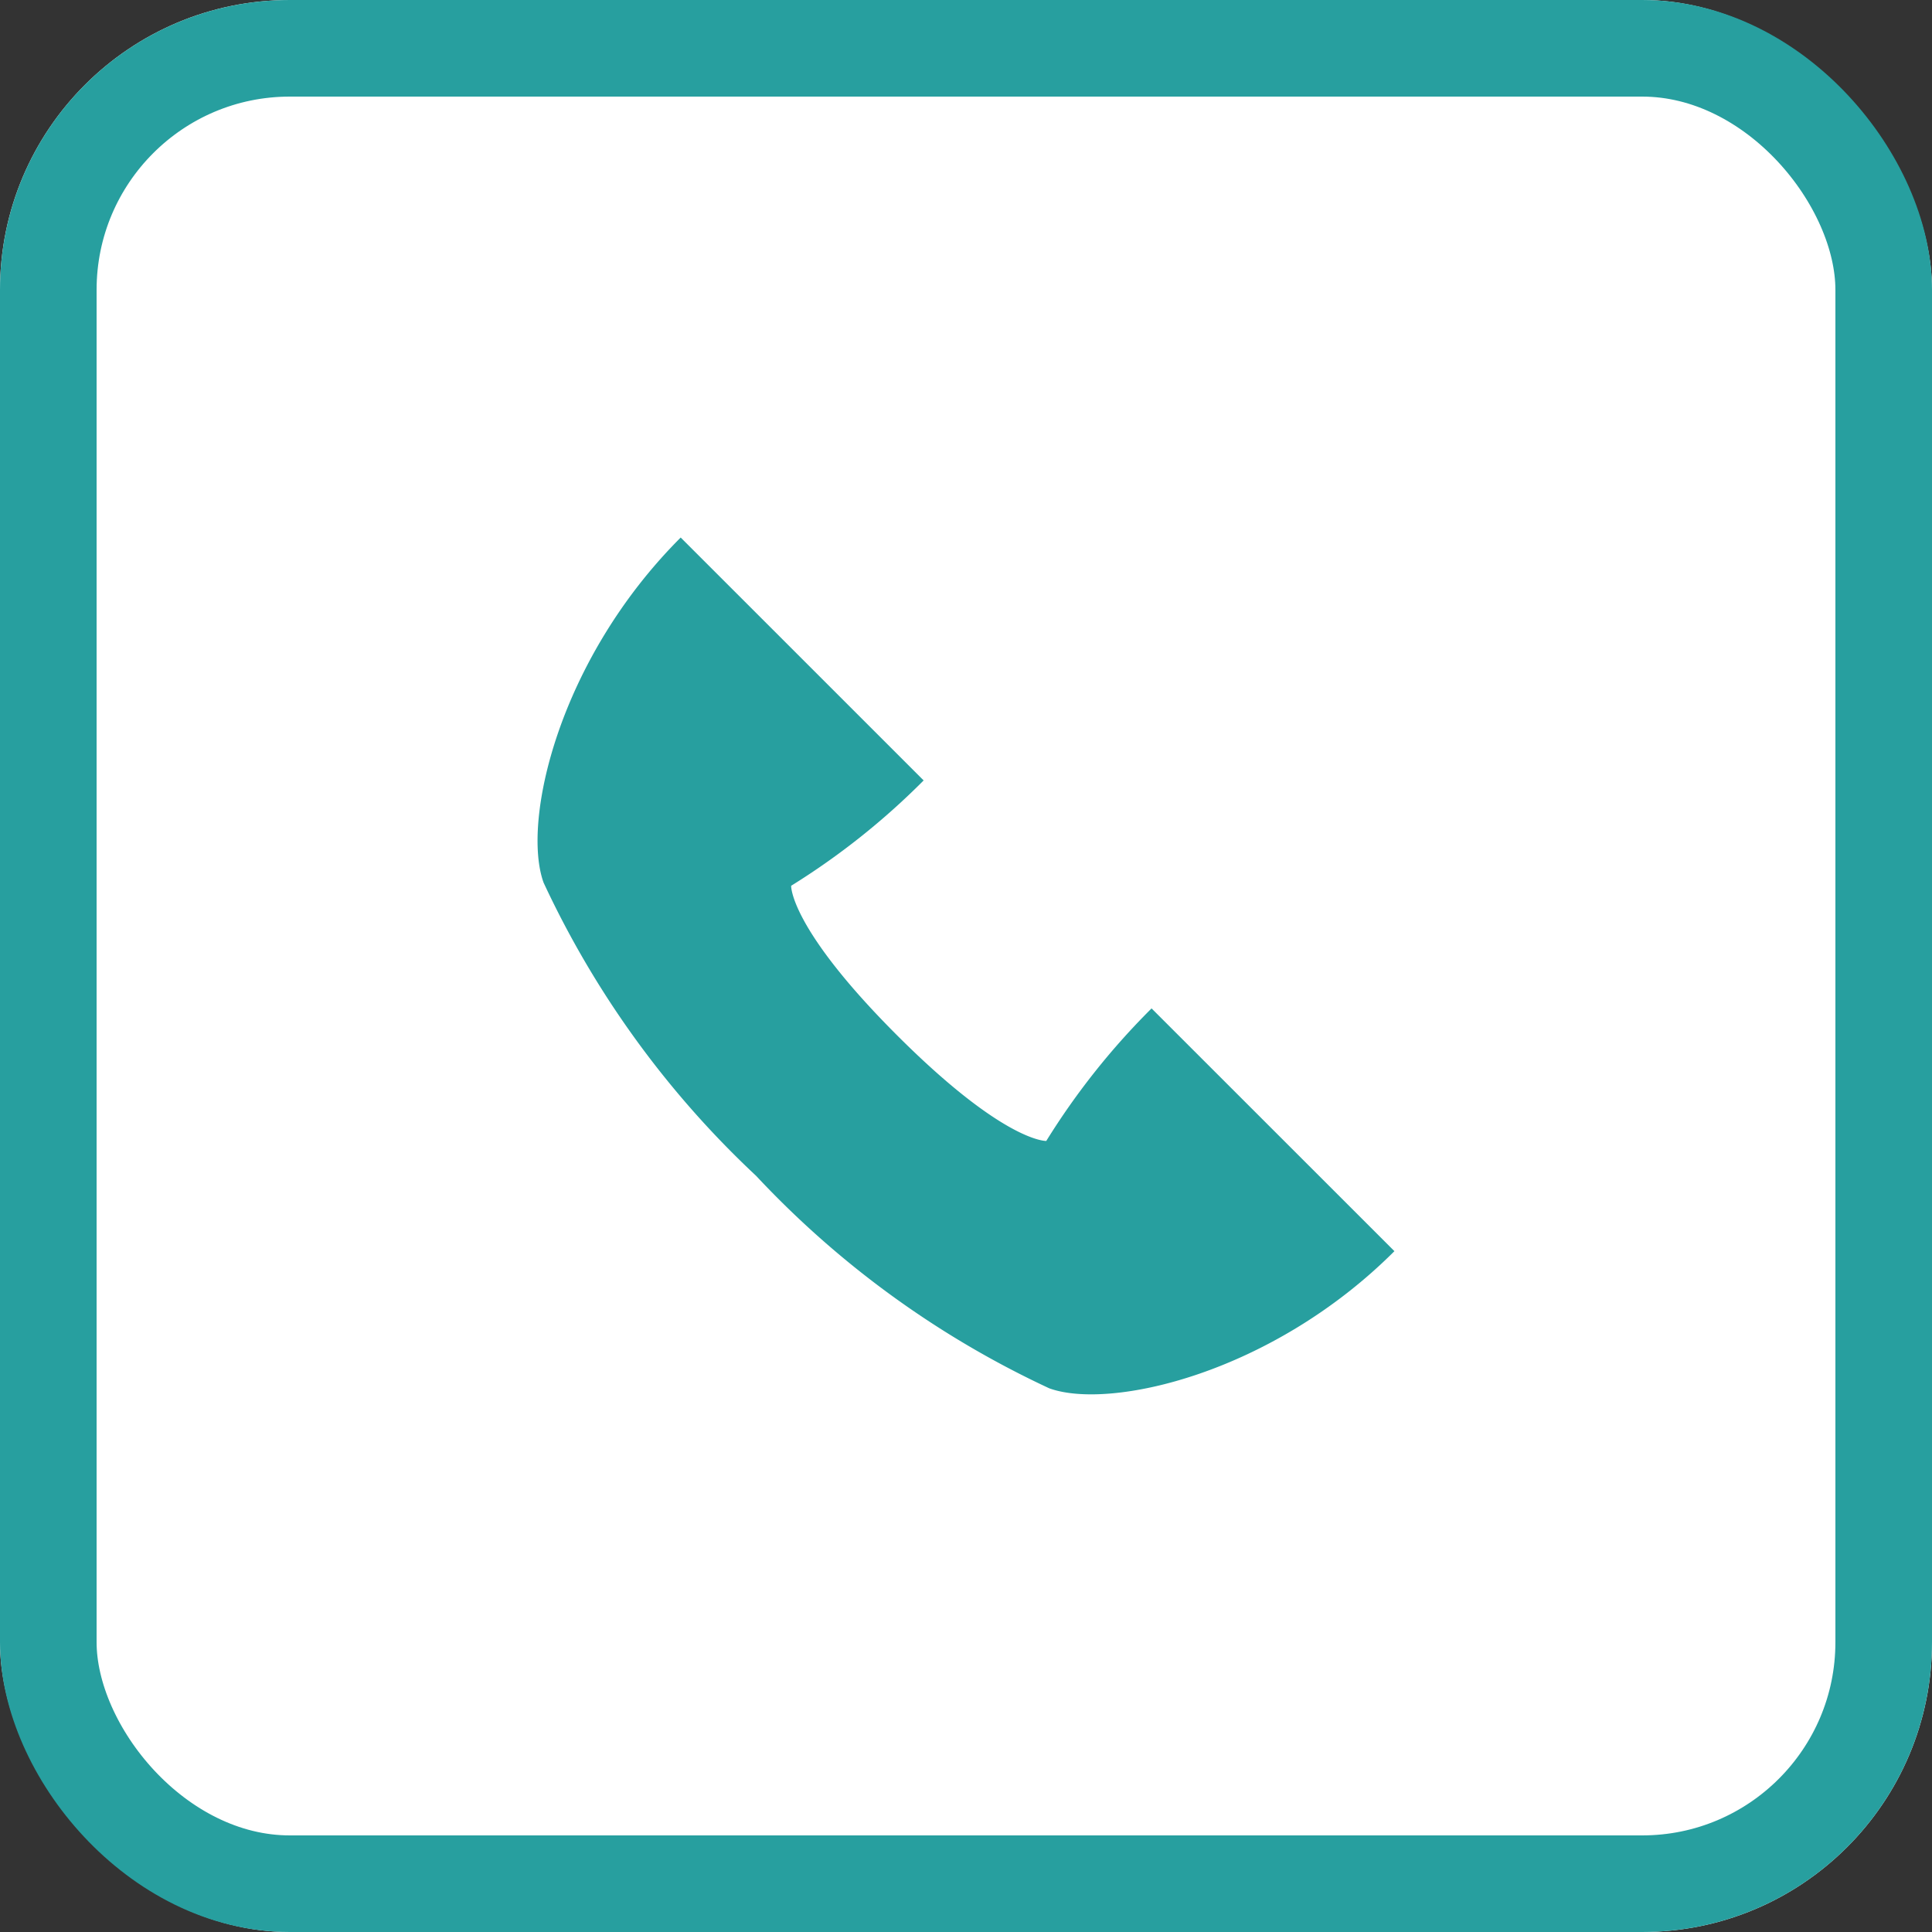 <svg xmlns="http://www.w3.org/2000/svg" width="40" height="40" viewBox="0 0 40 40">
  <rect x="0" y="0" width="40" height="40" fill="#333333" stroke="none"/>
  <g id="グループ_21279" data-name="グループ 21279" transform="translate(0)">
    <g id="長方形_25178" data-name="長方形 25178" transform="translate(0)" fill="#fff" stroke="#279f9f" stroke-width="2">
      <rect width="40" height="40" rx="6" stroke="none"/>
      <rect x="1" y="1" width="38" height="38" rx="5" fill="none"/>
    </g>
    <path id="パス_31332" data-name="パス 31332" d="M668.6,66.051a15.042,15.042,0,0,0-2.18,2.744s-.866.036-3.093-2.191-2.189-3.092-2.189-3.092a15.062,15.062,0,0,0,2.743-2.181l-5.03-5.029c-2.533,2.533-3.295,5.882-2.839,7.144a19.663,19.663,0,0,0,4.4,6.071,19.66,19.66,0,0,0,6.071,4.4c1.263.456,4.611-.306,7.145-2.84Z" transform="translate(-644.758 -45.173)" fill="#279f9f"/>
  </g>
</svg>

